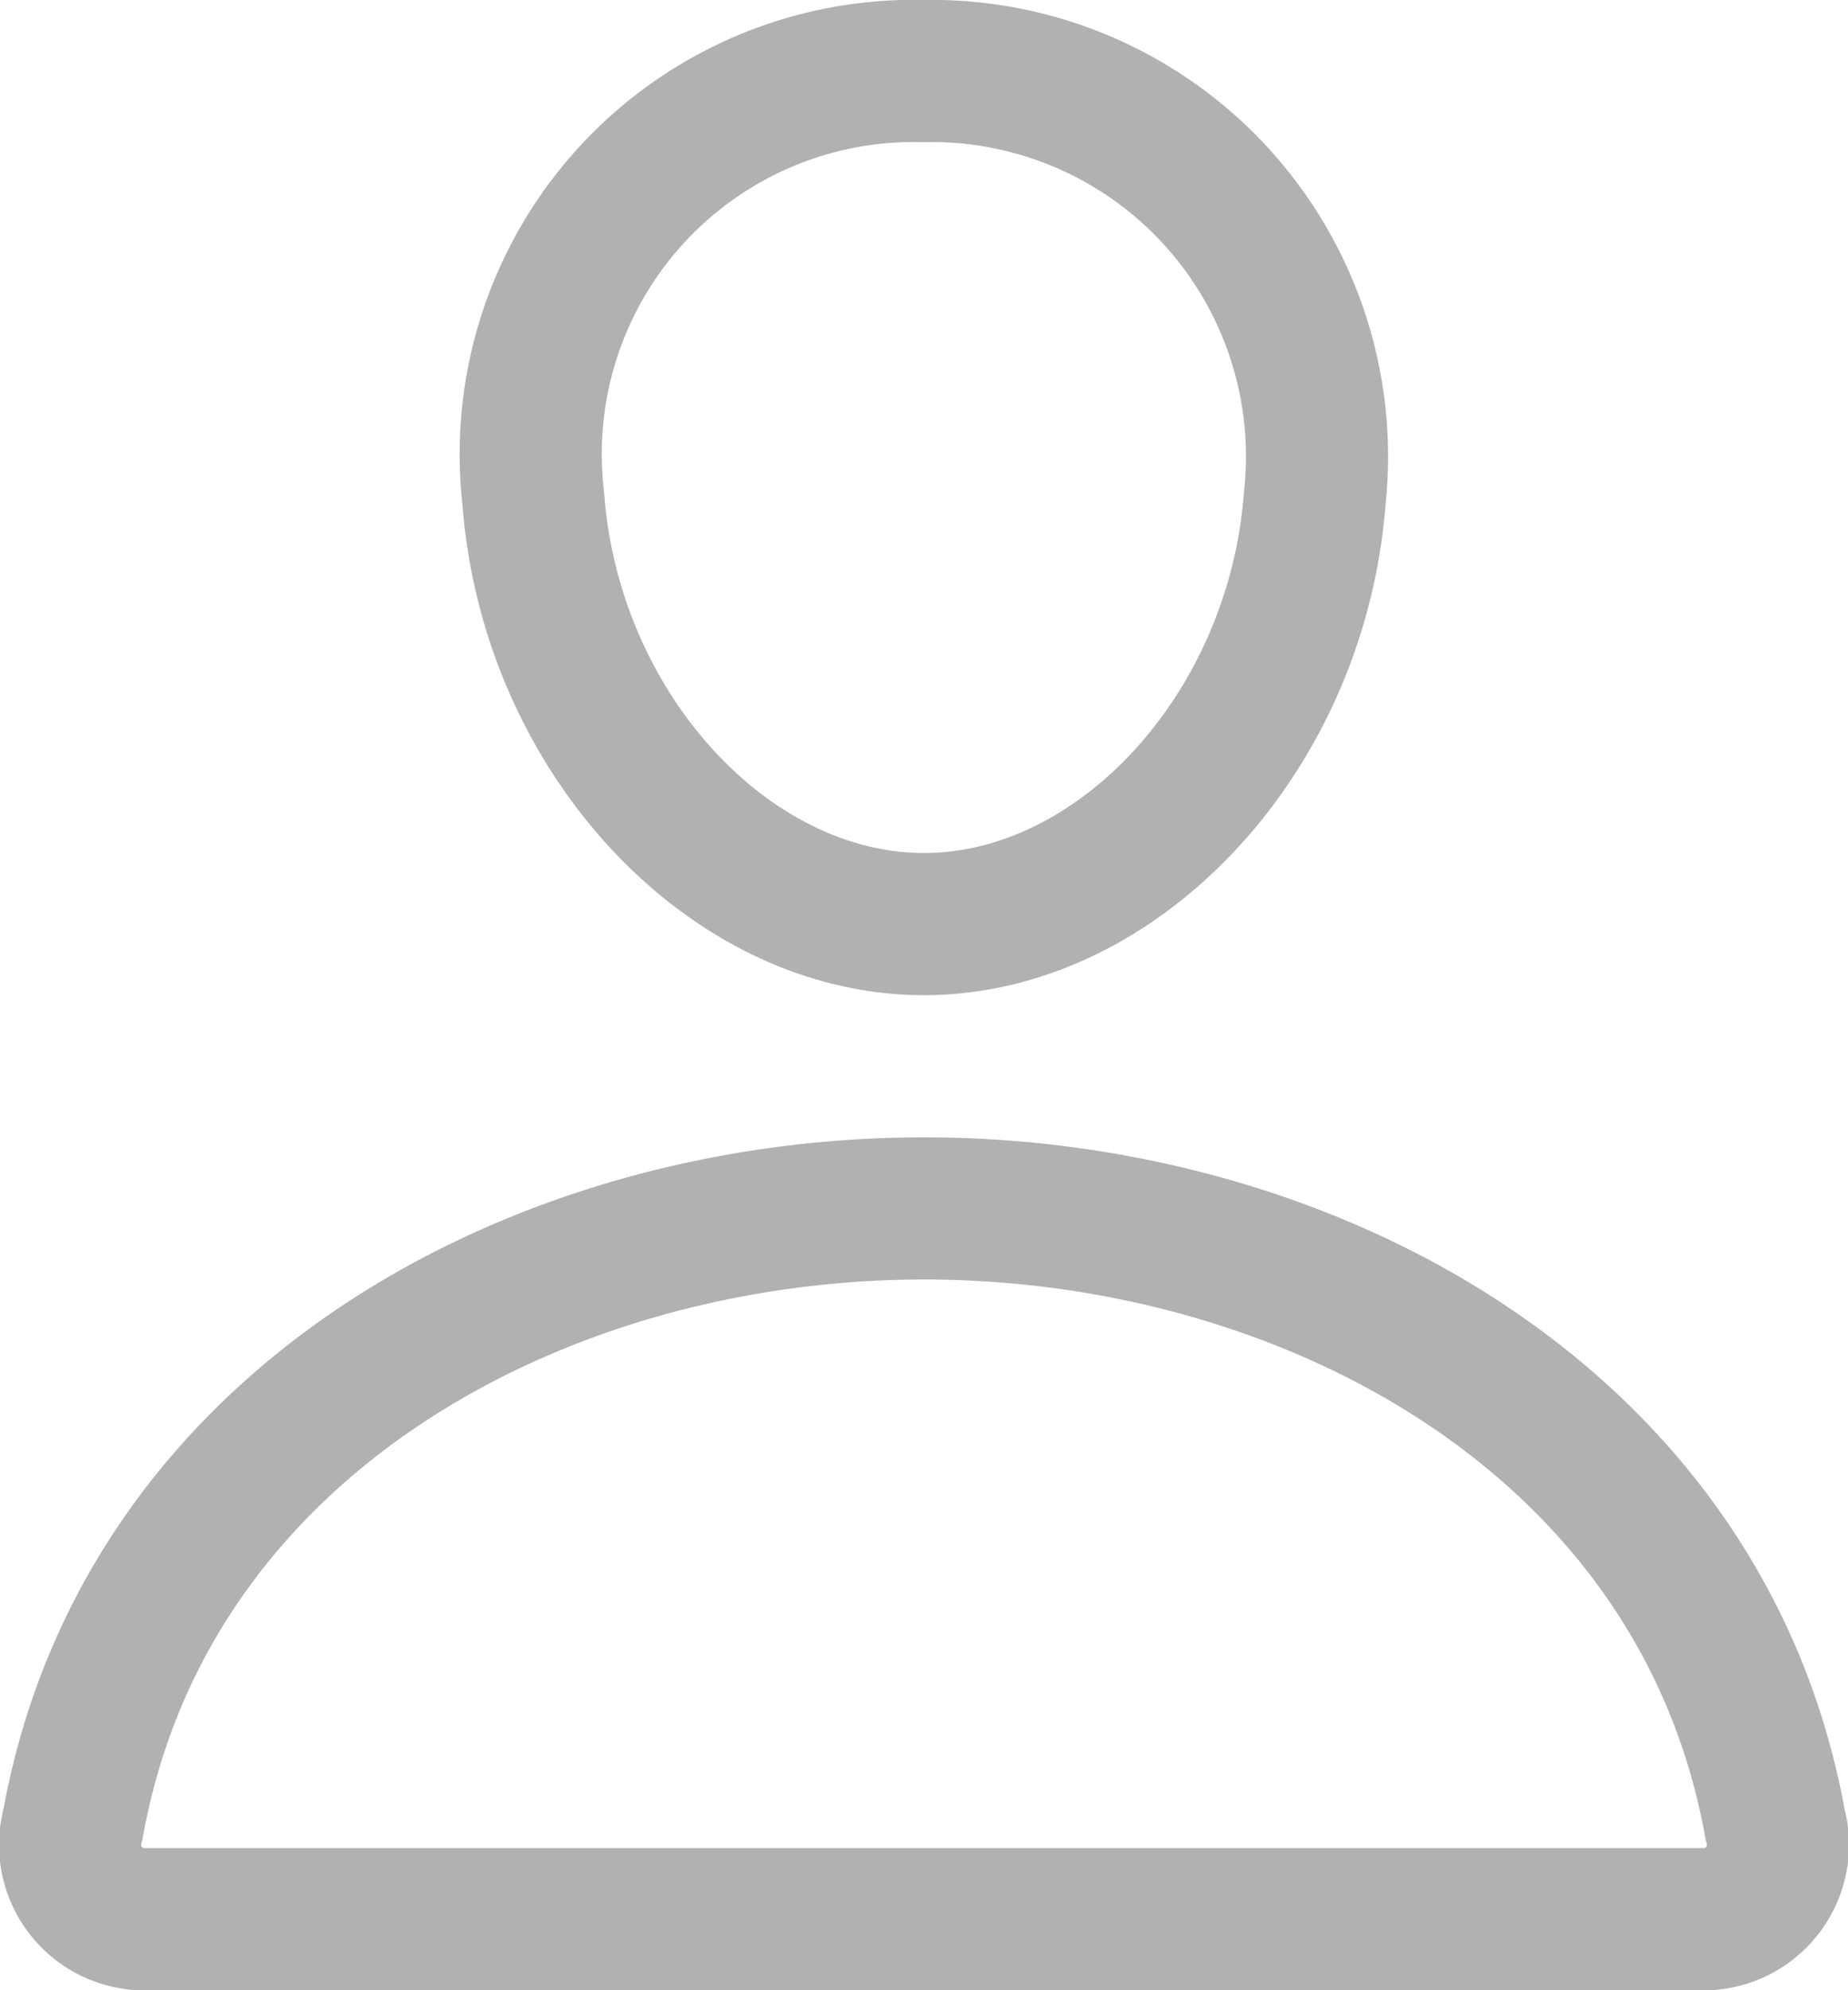 <svg xmlns="http://www.w3.org/2000/svg" width="26.008" height="28" viewBox="0 0 26.008 28">
  <g id="icon_user_pic" data-name="icon_user pic" transform="translate(-2.996 -2)">
    <path id="패스_83831" data-name="패스 83831" d="M21.5,9c-.245,3.3-2.75,6-5.5,6s-5.259-2.695-5.5-6A5.389,5.389,0,0,1,16,3,5.421,5.421,0,0,1,21.5,9Z" fill="none" stroke="#b1b1b1" stroke-linecap="round" stroke-linejoin="round" stroke-width="2"/>
    <path id="패스_83832" data-name="패스 83832" d="M16,19c-5.437,0-10.956,3-11.977,8.663A1.049,1.049,0,0,0,5,29H27a1.05,1.05,0,0,0,.978-1.337C26.956,22,21.437,19,16,19Z" fill="none" stroke="#b1b1b1" stroke-miterlimit="10" stroke-width="2"/>
  </g>
</svg>
